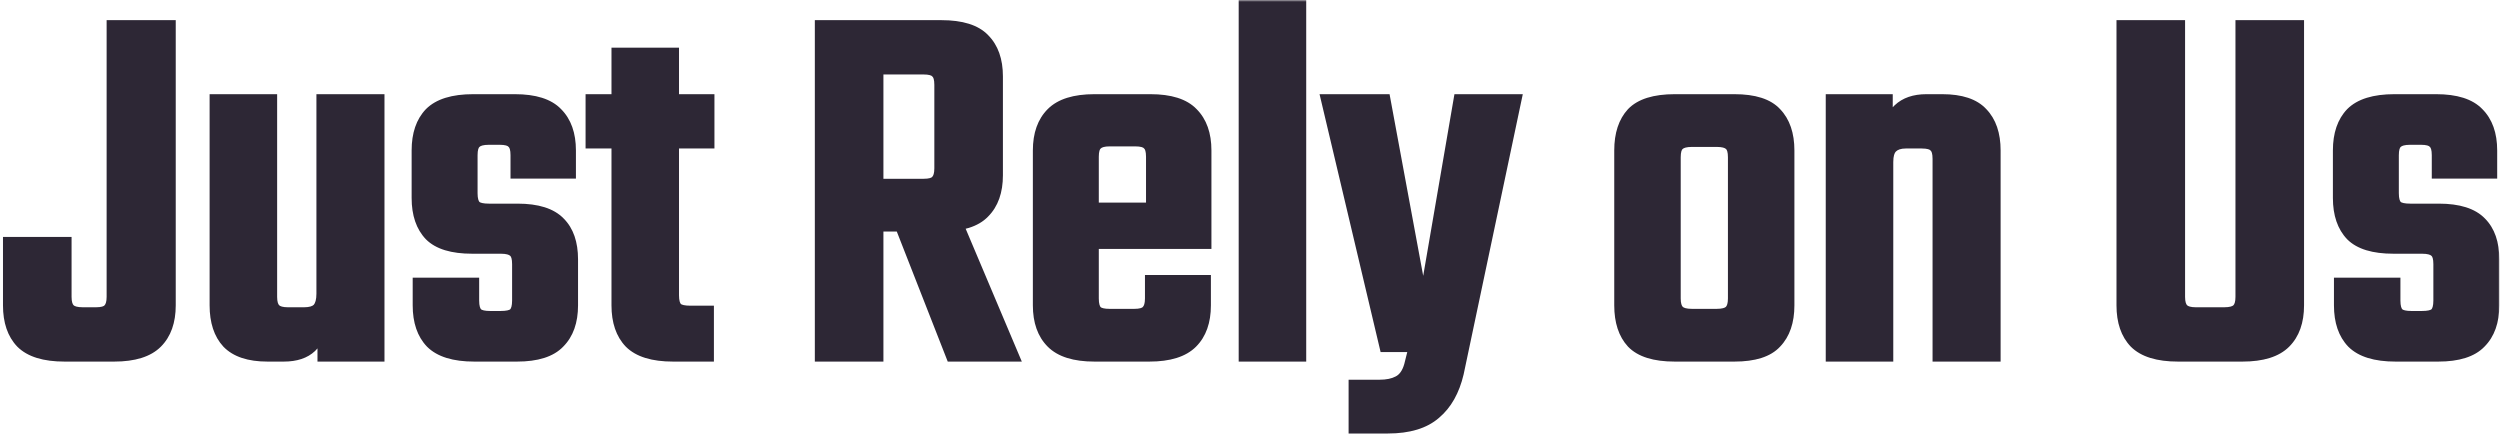 <svg width="643" height="112" viewBox="0 0 643 112" fill="none" xmlns="http://www.w3.org/2000/svg">
<mask id="path-1-outside-1_718_3110" maskUnits="userSpaceOnUse" x="0" y="0" width="643" height="112" fill="black">
<rect fill="white" width="643" height="112"/>
<path d="M1.768 61.944H17.408V76.36C17.408 77.72 17.68 78.672 18.224 79.216C18.768 79.76 19.811 80.032 21.352 80.032H24.616C26.157 80.032 27.155 79.76 27.608 79.216C28.152 78.672 28.424 77.72 28.424 76.36V6.184H44.2V78.536C44.2 82.797 43.021 86.107 40.664 88.464C38.307 90.821 34.544 92 29.376 92H16.592C11.333 92 7.525 90.821 5.168 88.464C2.901 86.107 1.768 82.797 1.768 78.536V61.944ZM54.912 25.224H70.28V76.36C70.28 77.72 70.552 78.672 71.096 79.216C71.64 79.76 72.637 80.032 74.088 80.032H78.168C79.709 80.032 80.797 79.715 81.432 79.08C82.067 78.355 82.384 77.176 82.384 75.544V71.328H83.064V81.8C83.064 85.245 82.157 87.829 80.344 89.552C78.621 91.184 76.173 92 73 92H68.784C63.979 92 60.443 90.821 58.176 88.464C56 86.107 54.912 82.797 54.912 78.536V25.224ZM82.384 25.224H97.888V92H82.656V82.344L82.384 81.8V25.224ZM132.712 77.312V67.928C132.712 66.477 132.44 65.525 131.896 65.072C131.352 64.528 130.31 64.256 128.768 64.256H121.424C116.256 64.256 112.539 63.123 110.272 60.856C108.006 58.499 106.872 55.189 106.872 50.928V38.688C106.872 34.427 108.006 31.117 110.272 28.76C112.63 26.403 116.438 25.224 121.696 25.224H132.44C137.608 25.224 141.326 26.403 143.592 28.76C145.95 31.117 147.128 34.427 147.128 38.688V44.944H132.304V39.912C132.304 38.461 132.032 37.509 131.488 37.056C131.035 36.512 130.038 36.24 128.496 36.24H125.776C124.235 36.24 123.192 36.512 122.648 37.056C122.104 37.509 121.832 38.461 121.832 39.912V49.704C121.832 51.155 122.104 52.152 122.648 52.696C123.192 53.149 124.235 53.376 125.776 53.376H133.12C138.288 53.376 142.006 54.555 144.272 56.912C146.539 59.179 147.672 62.443 147.672 66.704V78.536C147.672 82.797 146.494 86.107 144.136 88.464C141.87 90.821 138.152 92 132.984 92H121.968C116.71 92 112.902 90.821 110.544 88.464C108.278 86.107 107.144 82.797 107.144 78.536V72.416H122.24V77.312C122.24 78.763 122.512 79.76 123.056 80.304C123.6 80.757 124.598 80.984 126.048 80.984H128.768C130.31 80.984 131.352 80.757 131.896 80.304C132.44 79.76 132.712 78.763 132.712 77.312ZM173.642 13.256V75.952C173.642 77.403 173.914 78.4 174.458 78.944C175.002 79.397 176.044 79.624 177.586 79.624H182.618V92H173.098C167.839 92 164.031 90.821 161.674 88.464C159.407 86.107 158.274 82.797 158.274 78.536V13.256H173.642ZM182.754 25.224V37.192H151.61V25.224H182.754ZM241.311 43.312V21.824C241.311 20.373 241.039 19.421 240.495 18.968C240.042 18.424 239.044 18.152 237.503 18.152H214.111V6.184H242.127C247.386 6.184 251.148 7.363 253.415 9.72C255.772 12.077 256.951 15.387 256.951 19.648V45.08C256.951 49.341 255.772 52.651 253.415 55.008C251.148 57.365 247.386 58.544 242.127 58.544H217.239V46.984H237.503C239.044 46.984 240.042 46.712 240.495 46.168C241.039 45.624 241.311 44.672 241.311 43.312ZM210.575 6.184H226.215V92H210.575V6.184ZM228.935 52.424H244.575L261.303 92H244.439L228.935 52.424ZM281.612 40.32V76.768C281.612 78.219 281.884 79.216 282.428 79.76C282.972 80.213 283.97 80.44 285.42 80.44H288.956V92H281.476C276.308 92 272.546 90.821 270.188 88.464C267.831 86.107 266.652 82.797 266.652 78.536V38.688C266.652 34.427 267.831 31.117 270.188 28.76C272.546 26.403 276.308 25.224 281.476 25.224H289.5V36.648H285.42C283.97 36.648 282.972 36.92 282.428 37.464C281.884 37.917 281.612 38.869 281.612 40.32ZM295.756 60.992V40.32C295.756 38.869 295.484 37.917 294.94 37.464C294.487 36.92 293.49 36.648 291.948 36.648H288.004V25.224H295.892C301.06 25.224 304.778 26.403 307.044 28.76C309.402 31.117 310.58 34.427 310.58 38.688V60.992H295.756ZM295.484 76.768V71.736H310.444V78.536C310.444 82.797 309.266 86.107 306.908 88.464C304.551 90.821 300.788 92 295.62 92H288.004V80.44H291.676C293.218 80.44 294.215 80.168 294.668 79.624C295.212 79.08 295.484 78.128 295.484 76.768ZM310.58 53.104V63.032H271.412V53.104H310.58ZM334.958 92H319.59V1.016H334.958V92ZM340.652 25.224H356.564L366.084 76.632L374.924 25.224H390.428L375.468 96.08C374.38 100.704 372.385 104.24 369.484 106.688C366.583 109.227 362.412 110.496 356.972 110.496H347.86V98.664H354.796C356.7 98.664 358.241 98.347 359.42 97.712C360.689 97.077 361.596 95.808 362.14 93.904L363.228 89.552H355.884L340.652 25.224ZM445.424 67.384V40.456C445.424 39.005 445.152 38.053 444.608 37.6C444.064 37.056 443.021 36.784 441.48 36.784H438.08V25.224H446.104C451.272 25.224 454.944 26.403 457.12 28.76C459.386 31.117 460.52 34.427 460.52 38.688V67.384H445.424ZM445.424 76.768V62.896H460.52V78.536C460.52 82.797 459.386 86.107 457.12 88.464C454.944 90.821 451.272 92 446.104 92H437.536V80.44H441.48C443.021 80.44 444.064 80.168 444.608 79.624C445.152 79.08 445.424 78.128 445.424 76.768ZM431.28 40.456V67.52H416.184V38.688C416.184 34.427 417.272 31.117 419.448 28.76C421.714 26.403 425.477 25.224 430.736 25.224H438.624V36.784H435.224C433.682 36.784 432.64 37.056 432.096 37.6C431.552 38.053 431.28 39.005 431.28 40.456ZM431.28 62.216V76.768C431.28 78.128 431.552 79.08 432.096 79.624C432.64 80.168 433.682 80.44 435.224 80.44H438.488V92H430.736C425.477 92 421.714 90.821 419.448 88.464C417.272 86.107 416.184 82.797 416.184 78.536V62.216H431.28ZM485.95 92H470.582V25.224H485.814V34.88L485.95 35.424V92ZM513.558 92H498.054V40.864C498.054 39.413 497.782 38.461 497.238 38.008C496.785 37.464 495.788 37.192 494.246 37.192H490.166C488.716 37.192 487.628 37.555 486.902 38.28C486.268 38.915 485.95 40.048 485.95 41.68V45.896H485.27V35.288C485.27 31.933 486.177 29.44 487.99 27.808C489.804 26.085 492.297 25.224 495.47 25.224H499.55C504.446 25.224 507.982 26.403 510.158 28.76C512.425 31.117 513.558 34.427 513.558 38.688V92ZM575.961 76.36V6.184H591.601V78.536C591.601 82.797 590.422 86.107 588.065 88.464C585.707 90.821 581.945 92 576.777 92H566.985V80.032H572.017C573.558 80.032 574.601 79.76 575.145 79.216C575.689 78.672 575.961 77.72 575.961 76.36ZM561.001 6.184V76.36C561.001 77.72 561.273 78.672 561.817 79.216C562.361 79.76 563.358 80.032 564.809 80.032H569.161V92H560.185C554.926 92 551.118 90.821 548.761 88.464C546.494 86.107 545.361 82.797 545.361 78.536V6.184H561.001ZM626.861 77.312V67.928C626.861 66.477 626.589 65.525 626.045 65.072C625.501 64.528 624.458 64.256 622.917 64.256H615.573C610.405 64.256 606.687 63.123 604.421 60.856C602.154 58.499 601.021 55.189 601.021 50.928V38.688C601.021 34.427 602.154 31.117 604.421 28.76C606.778 26.403 610.586 25.224 615.845 25.224H626.589C631.757 25.224 635.474 26.403 637.741 28.76C640.098 31.117 641.277 34.427 641.277 38.688V44.944H626.453V39.912C626.453 38.461 626.181 37.509 625.637 37.056C625.183 36.512 624.186 36.24 622.645 36.24H619.925C618.383 36.24 617.341 36.512 616.797 37.056C616.253 37.509 615.981 38.461 615.981 39.912V49.704C615.981 51.155 616.253 52.152 616.797 52.696C617.341 53.149 618.383 53.376 619.925 53.376H627.269C632.437 53.376 636.154 54.555 638.421 56.912C640.687 59.179 641.821 62.443 641.821 66.704V78.536C641.821 82.797 640.642 86.107 638.285 88.464C636.018 90.821 632.301 92 627.133 92H616.117C610.858 92 607.05 90.821 604.693 88.464C602.426 86.107 601.293 82.797 601.293 78.536V72.416H616.389V77.312C616.389 78.763 616.661 79.76 617.205 80.304C617.749 80.757 618.746 80.984 620.197 80.984H622.917C624.458 80.984 625.501 80.757 626.045 80.304C626.589 79.76 626.861 78.763 626.861 77.312Z"/>
</mask>
<path d="M1.768 61.944H17.408V76.36C17.408 77.72 17.68 78.672 18.224 79.216C18.768 79.76 19.811 80.032 21.352 80.032H24.616C26.157 80.032 27.155 79.76 27.608 79.216C28.152 78.672 28.424 77.72 28.424 76.36V6.184H44.2V78.536C44.2 82.797 43.021 86.107 40.664 88.464C38.307 90.821 34.544 92 29.376 92H16.592C11.333 92 7.525 90.821 5.168 88.464C2.901 86.107 1.768 82.797 1.768 78.536V61.944ZM54.912 25.224H70.28V76.36C70.28 77.72 70.552 78.672 71.096 79.216C71.64 79.76 72.637 80.032 74.088 80.032H78.168C79.709 80.032 80.797 79.715 81.432 79.08C82.067 78.355 82.384 77.176 82.384 75.544V71.328H83.064V81.8C83.064 85.245 82.157 87.829 80.344 89.552C78.621 91.184 76.173 92 73 92H68.784C63.979 92 60.443 90.821 58.176 88.464C56 86.107 54.912 82.797 54.912 78.536V25.224ZM82.384 25.224H97.888V92H82.656V82.344L82.384 81.8V25.224ZM132.712 77.312V67.928C132.712 66.477 132.44 65.525 131.896 65.072C131.352 64.528 130.31 64.256 128.768 64.256H121.424C116.256 64.256 112.539 63.123 110.272 60.856C108.006 58.499 106.872 55.189 106.872 50.928V38.688C106.872 34.427 108.006 31.117 110.272 28.76C112.63 26.403 116.438 25.224 121.696 25.224H132.44C137.608 25.224 141.326 26.403 143.592 28.76C145.95 31.117 147.128 34.427 147.128 38.688V44.944H132.304V39.912C132.304 38.461 132.032 37.509 131.488 37.056C131.035 36.512 130.038 36.24 128.496 36.24H125.776C124.235 36.24 123.192 36.512 122.648 37.056C122.104 37.509 121.832 38.461 121.832 39.912V49.704C121.832 51.155 122.104 52.152 122.648 52.696C123.192 53.149 124.235 53.376 125.776 53.376H133.12C138.288 53.376 142.006 54.555 144.272 56.912C146.539 59.179 147.672 62.443 147.672 66.704V78.536C147.672 82.797 146.494 86.107 144.136 88.464C141.87 90.821 138.152 92 132.984 92H121.968C116.71 92 112.902 90.821 110.544 88.464C108.278 86.107 107.144 82.797 107.144 78.536V72.416H122.24V77.312C122.24 78.763 122.512 79.76 123.056 80.304C123.6 80.757 124.598 80.984 126.048 80.984H128.768C130.31 80.984 131.352 80.757 131.896 80.304C132.44 79.76 132.712 78.763 132.712 77.312ZM173.642 13.256V75.952C173.642 77.403 173.914 78.4 174.458 78.944C175.002 79.397 176.044 79.624 177.586 79.624H182.618V92H173.098C167.839 92 164.031 90.821 161.674 88.464C159.407 86.107 158.274 82.797 158.274 78.536V13.256H173.642ZM182.754 25.224V37.192H151.61V25.224H182.754ZM241.311 43.312V21.824C241.311 20.373 241.039 19.421 240.495 18.968C240.042 18.424 239.044 18.152 237.503 18.152H214.111V6.184H242.127C247.386 6.184 251.148 7.363 253.415 9.72C255.772 12.077 256.951 15.387 256.951 19.648V45.08C256.951 49.341 255.772 52.651 253.415 55.008C251.148 57.365 247.386 58.544 242.127 58.544H217.239V46.984H237.503C239.044 46.984 240.042 46.712 240.495 46.168C241.039 45.624 241.311 44.672 241.311 43.312ZM210.575 6.184H226.215V92H210.575V6.184ZM228.935 52.424H244.575L261.303 92H244.439L228.935 52.424ZM281.612 40.32V76.768C281.612 78.219 281.884 79.216 282.428 79.76C282.972 80.213 283.97 80.44 285.42 80.44H288.956V92H281.476C276.308 92 272.546 90.821 270.188 88.464C267.831 86.107 266.652 82.797 266.652 78.536V38.688C266.652 34.427 267.831 31.117 270.188 28.76C272.546 26.403 276.308 25.224 281.476 25.224H289.5V36.648H285.42C283.97 36.648 282.972 36.92 282.428 37.464C281.884 37.917 281.612 38.869 281.612 40.32ZM295.756 60.992V40.32C295.756 38.869 295.484 37.917 294.94 37.464C294.487 36.92 293.49 36.648 291.948 36.648H288.004V25.224H295.892C301.06 25.224 304.778 26.403 307.044 28.76C309.402 31.117 310.58 34.427 310.58 38.688V60.992H295.756ZM295.484 76.768V71.736H310.444V78.536C310.444 82.797 309.266 86.107 306.908 88.464C304.551 90.821 300.788 92 295.62 92H288.004V80.44H291.676C293.218 80.44 294.215 80.168 294.668 79.624C295.212 79.08 295.484 78.128 295.484 76.768ZM310.58 53.104V63.032H271.412V53.104H310.58ZM334.958 92H319.59V1.016H334.958V92ZM340.652 25.224H356.564L366.084 76.632L374.924 25.224H390.428L375.468 96.08C374.38 100.704 372.385 104.24 369.484 106.688C366.583 109.227 362.412 110.496 356.972 110.496H347.86V98.664H354.796C356.7 98.664 358.241 98.347 359.42 97.712C360.689 97.077 361.596 95.808 362.14 93.904L363.228 89.552H355.884L340.652 25.224ZM445.424 67.384V40.456C445.424 39.005 445.152 38.053 444.608 37.6C444.064 37.056 443.021 36.784 441.48 36.784H438.08V25.224H446.104C451.272 25.224 454.944 26.403 457.12 28.76C459.386 31.117 460.52 34.427 460.52 38.688V67.384H445.424ZM445.424 76.768V62.896H460.52V78.536C460.52 82.797 459.386 86.107 457.12 88.464C454.944 90.821 451.272 92 446.104 92H437.536V80.44H441.48C443.021 80.44 444.064 80.168 444.608 79.624C445.152 79.08 445.424 78.128 445.424 76.768ZM431.28 40.456V67.52H416.184V38.688C416.184 34.427 417.272 31.117 419.448 28.76C421.714 26.403 425.477 25.224 430.736 25.224H438.624V36.784H435.224C433.682 36.784 432.64 37.056 432.096 37.6C431.552 38.053 431.28 39.005 431.28 40.456ZM431.28 62.216V76.768C431.28 78.128 431.552 79.08 432.096 79.624C432.64 80.168 433.682 80.44 435.224 80.44H438.488V92H430.736C425.477 92 421.714 90.821 419.448 88.464C417.272 86.107 416.184 82.797 416.184 78.536V62.216H431.28ZM485.95 92H470.582V25.224H485.814V34.88L485.95 35.424V92ZM513.558 92H498.054V40.864C498.054 39.413 497.782 38.461 497.238 38.008C496.785 37.464 495.788 37.192 494.246 37.192H490.166C488.716 37.192 487.628 37.555 486.902 38.28C486.268 38.915 485.95 40.048 485.95 41.68V45.896H485.27V35.288C485.27 31.933 486.177 29.44 487.99 27.808C489.804 26.085 492.297 25.224 495.47 25.224H499.55C504.446 25.224 507.982 26.403 510.158 28.76C512.425 31.117 513.558 34.427 513.558 38.688V92ZM575.961 76.36V6.184H591.601V78.536C591.601 82.797 590.422 86.107 588.065 88.464C585.707 90.821 581.945 92 576.777 92H566.985V80.032H572.017C573.558 80.032 574.601 79.76 575.145 79.216C575.689 78.672 575.961 77.72 575.961 76.36ZM561.001 6.184V76.36C561.001 77.72 561.273 78.672 561.817 79.216C562.361 79.76 563.358 80.032 564.809 80.032H569.161V92H560.185C554.926 92 551.118 90.821 548.761 88.464C546.494 86.107 545.361 82.797 545.361 78.536V6.184H561.001ZM626.861 77.312V67.928C626.861 66.477 626.589 65.525 626.045 65.072C625.501 64.528 624.458 64.256 622.917 64.256H615.573C610.405 64.256 606.687 63.123 604.421 60.856C602.154 58.499 601.021 55.189 601.021 50.928V38.688C601.021 34.427 602.154 31.117 604.421 28.76C606.778 26.403 610.586 25.224 615.845 25.224H626.589C631.757 25.224 635.474 26.403 637.741 28.76C640.098 31.117 641.277 34.427 641.277 38.688V44.944H626.453V39.912C626.453 38.461 626.181 37.509 625.637 37.056C625.183 36.512 624.186 36.24 622.645 36.24H619.925C618.383 36.24 617.341 36.512 616.797 37.056C616.253 37.509 615.981 38.461 615.981 39.912V49.704C615.981 51.155 616.253 52.152 616.797 52.696C617.341 53.149 618.383 53.376 619.925 53.376H627.269C632.437 53.376 636.154 54.555 638.421 56.912C640.687 59.179 641.821 62.443 641.821 66.704V78.536C641.821 82.797 640.642 86.107 638.285 88.464C636.018 90.821 632.301 92 627.133 92H616.117C610.858 92 607.05 90.821 604.693 88.464C602.426 86.107 601.293 82.797 601.293 78.536V72.416H616.389V77.312C616.389 78.763 616.661 79.76 617.205 80.304C617.749 80.757 618.746 80.984 620.197 80.984H622.917C624.458 80.984 625.501 80.757 626.045 80.304C626.589 79.76 626.861 78.763 626.861 77.312Z" fill="#2D2735"/>
<path d="M1.768 61.944V60.944H0.768V61.944H1.768ZM17.408 61.944H18.408V60.944H17.408V61.944ZM27.608 79.216L26.901 78.509L26.869 78.541L26.84 78.576L27.608 79.216ZM28.424 6.184V5.184H27.424V6.184H28.424ZM44.2 6.184H45.2V5.184H44.2V6.184ZM40.664 88.464L41.371 89.171L41.371 89.171L40.664 88.464ZM5.168 88.464L4.447 89.157L4.454 89.164L4.461 89.171L5.168 88.464ZM1.768 61.944V62.944H17.408V61.944V60.944H1.768V61.944ZM17.408 61.944H16.408V76.36H17.408H18.408V61.944H17.408ZM17.408 76.36H16.408C16.408 77.798 16.685 79.091 17.517 79.923L18.224 79.216L18.931 78.509C18.675 78.253 18.408 77.642 18.408 76.36H17.408ZM18.224 79.216L17.517 79.923C18.365 80.771 19.776 81.032 21.352 81.032V80.032V79.032C19.845 79.032 19.171 78.749 18.931 78.509L18.224 79.216ZM21.352 80.032V81.032H24.616V80.032V79.032H21.352V80.032ZM24.616 80.032V81.032C25.437 81.032 26.168 80.961 26.783 80.793C27.393 80.626 27.971 80.343 28.376 79.856L27.608 79.216L26.84 78.576C26.792 78.633 26.645 78.757 26.257 78.863C25.875 78.967 25.337 79.032 24.616 79.032V80.032ZM27.608 79.216L28.315 79.923C29.147 79.091 29.424 77.798 29.424 76.36H28.424H27.424C27.424 77.642 27.157 78.253 26.901 78.509L27.608 79.216ZM28.424 76.36H29.424V6.184H28.424H27.424V76.36H28.424ZM28.424 6.184V7.184H44.2V6.184V5.184H28.424V6.184ZM44.2 6.184H43.2V78.536H44.2H45.2V6.184H44.2ZM44.2 78.536H43.2C43.2 82.609 42.078 85.635 39.957 87.757L40.664 88.464L41.371 89.171C43.964 86.578 45.2 82.985 45.2 78.536H44.2ZM40.664 88.464L39.957 87.757C37.868 89.846 34.421 91 29.376 91V92V93C34.667 93 38.745 91.797 41.371 89.171L40.664 88.464ZM29.376 92V91H16.592V92V93H29.376V92ZM16.592 92V91C11.45 91 7.961 89.843 5.875 87.757L5.168 88.464L4.461 89.171C7.09 91.8 11.216 93 16.592 93V92ZM5.168 88.464L5.889 87.771C3.851 85.651 2.768 82.62 2.768 78.536H1.768H0.768C0.768 82.975 1.952 86.562 4.447 89.157L5.168 88.464ZM1.768 78.536H2.768V61.944H1.768H0.768V78.536H1.768ZM54.912 25.224V24.224H53.912V25.224H54.912ZM70.28 25.224H71.28V24.224H70.28V25.224ZM81.432 79.08L82.139 79.787L82.163 79.764L82.184 79.739L81.432 79.08ZM82.384 71.328V70.328H81.384V71.328H82.384ZM83.064 71.328H84.064V70.328H83.064V71.328ZM80.344 89.552L81.032 90.278L81.033 90.277L80.344 89.552ZM58.176 88.464L57.441 89.142L57.448 89.15L57.455 89.157L58.176 88.464ZM82.384 25.224V24.224H81.384V25.224H82.384ZM97.888 25.224H98.888V24.224H97.888V25.224ZM97.888 92V93H98.888V92H97.888ZM82.656 92H81.656V93H82.656V92ZM82.656 82.344H83.656V82.108L83.55 81.897L82.656 82.344ZM82.384 81.8H81.384V82.036L81.49 82.247L82.384 81.8ZM54.912 25.224V26.224H70.28V25.224V24.224H54.912V25.224ZM70.28 25.224H69.28V76.36H70.28H71.28V25.224H70.28ZM70.28 76.36H69.28C69.28 77.798 69.557 79.091 70.389 79.923L71.096 79.216L71.803 78.509C71.547 78.253 71.28 77.642 71.28 76.36H70.28ZM71.096 79.216L70.389 79.923C71.229 80.764 72.582 81.032 74.088 81.032V80.032V79.032C72.693 79.032 72.05 78.756 71.803 78.509L71.096 79.216ZM74.088 80.032V81.032H78.168V80.032V79.032H74.088V80.032ZM78.168 80.032V81.032C79.797 81.032 81.221 80.706 82.139 79.787L81.432 79.08L80.725 78.373C80.374 78.724 79.622 79.032 78.168 79.032V80.032ZM81.432 79.08L82.184 79.739C83.057 78.741 83.384 77.263 83.384 75.544H82.384H81.384C81.384 77.088 81.076 77.968 80.679 78.421L81.432 79.08ZM82.384 75.544H83.384V71.328H82.384H81.384V75.544H82.384ZM82.384 71.328V72.328H83.064V71.328V70.328H82.384V71.328ZM83.064 71.328H82.064V81.8H83.064H84.064V71.328H83.064ZM83.064 81.8H82.064C82.064 85.078 81.204 87.356 79.655 88.827L80.344 89.552L81.033 90.277C83.111 88.303 84.064 85.413 84.064 81.8H83.064ZM80.344 89.552L79.656 88.826C78.175 90.23 76.006 91 73 91V92V93C76.341 93 79.068 92.138 81.032 90.278L80.344 89.552ZM73 92V91H68.784V92V93H73V92ZM68.784 92V91C64.123 91 60.902 89.856 58.897 87.771L58.176 88.464L57.455 89.157C59.984 91.787 63.835 93 68.784 93V92ZM58.176 88.464L58.911 87.786C56.955 85.667 55.912 82.63 55.912 78.536H54.912H53.912C53.912 82.964 55.045 86.546 57.441 89.142L58.176 88.464ZM54.912 78.536H55.912V25.224H54.912H53.912V78.536H54.912ZM82.384 25.224V26.224H97.888V25.224V24.224H82.384V25.224ZM97.888 25.224H96.888V92H97.888H98.888V25.224H97.888ZM97.888 92V91H82.656V92V93H97.888V92ZM82.656 92H83.656V82.344H82.656H81.656V92H82.656ZM82.656 82.344L83.55 81.897L83.278 81.353L82.384 81.8L81.49 82.247L81.761 82.791L82.656 82.344ZM82.384 81.8H83.384V25.224H82.384H81.384V81.8H82.384ZM131.896 65.072L131.189 65.779L131.221 65.811L131.256 65.84L131.896 65.072ZM110.272 60.856L109.551 61.549L109.558 61.556L109.565 61.563L110.272 60.856ZM110.272 28.76L109.565 28.053L109.558 28.06L109.551 28.067L110.272 28.76ZM143.592 28.76L142.871 29.453L142.878 29.46L142.885 29.467L143.592 28.76ZM147.128 44.944V45.944H148.128V44.944H147.128ZM132.304 44.944H131.304V45.944H132.304V44.944ZM131.488 37.056L130.72 37.696L130.778 37.766L130.848 37.824L131.488 37.056ZM122.648 37.056L123.288 37.824L123.323 37.795L123.355 37.763L122.648 37.056ZM122.648 52.696L121.941 53.403L121.973 53.435L122.008 53.464L122.648 52.696ZM144.272 56.912L143.551 57.605L143.558 57.612L143.565 57.619L144.272 56.912ZM144.136 88.464L143.429 87.757L143.422 87.764L143.415 87.771L144.136 88.464ZM110.544 88.464L109.823 89.157L109.83 89.164L109.837 89.171L110.544 88.464ZM107.144 72.416V71.416H106.144V72.416H107.144ZM122.24 72.416H123.24V71.416H122.24V72.416ZM123.056 80.304L122.349 81.011L122.381 81.043L122.416 81.072L123.056 80.304ZM131.896 80.304L132.536 81.072L132.571 81.043L132.603 81.011L131.896 80.304ZM132.712 77.312H133.712V67.928H132.712H131.712V77.312H132.712ZM132.712 67.928H133.712C133.712 67.149 133.64 66.448 133.47 65.851C133.3 65.257 133.013 64.701 132.536 64.304L131.896 65.072L131.256 65.84C131.324 65.897 131.445 66.043 131.547 66.401C131.648 66.756 131.712 67.257 131.712 67.928H132.712ZM131.896 65.072L132.603 64.365C131.755 63.517 130.344 63.256 128.768 63.256V64.256V65.256C130.275 65.256 130.949 65.539 131.189 65.779L131.896 65.072ZM128.768 64.256V63.256H121.424V64.256V65.256H128.768V64.256ZM121.424 64.256V63.256C116.366 63.256 112.971 62.141 110.979 60.149L110.272 60.856L109.565 61.563C112.106 64.104 116.147 65.256 121.424 65.256V64.256ZM110.272 60.856L110.993 60.163C108.955 58.043 107.872 55.012 107.872 50.928H106.872H105.872C105.872 55.367 107.056 58.954 109.551 61.549L110.272 60.856ZM106.872 50.928H107.872V38.688H106.872H105.872V50.928H106.872ZM106.872 38.688H107.872C107.872 34.604 108.955 31.573 110.993 29.453L110.272 28.76L109.551 28.067C107.056 30.662 105.872 34.249 105.872 38.688H106.872ZM110.272 28.76L110.979 29.467C113.065 27.381 116.555 26.224 121.696 26.224V25.224V24.224C116.321 24.224 112.194 25.424 109.565 28.053L110.272 28.76ZM121.696 25.224V26.224H132.44V25.224V24.224H121.696V25.224ZM132.44 25.224V26.224C137.49 26.224 140.878 27.38 142.871 29.453L143.592 28.76L144.313 28.067C141.773 25.425 137.727 24.224 132.44 24.224V25.224ZM143.592 28.76L142.885 29.467C145.007 31.588 146.128 34.614 146.128 38.688H147.128H148.128C148.128 34.239 146.893 30.646 144.299 28.053L143.592 28.76ZM147.128 38.688H146.128V44.944H147.128H148.128V38.688H147.128ZM147.128 44.944V43.944H132.304V44.944V45.944H147.128V44.944ZM132.304 44.944H133.304V39.912H132.304H131.304V44.944H132.304ZM132.304 39.912H133.304C133.304 39.133 133.232 38.432 133.062 37.835C132.892 37.24 132.605 36.685 132.128 36.288L131.488 37.056L130.848 37.824C130.916 37.88 131.037 38.028 131.139 38.385C131.24 38.74 131.304 39.241 131.304 39.912H132.304ZM131.488 37.056L132.256 36.416C131.851 35.929 131.273 35.645 130.663 35.479C130.048 35.311 129.317 35.24 128.496 35.24V36.24V37.24C129.217 37.24 129.755 37.305 130.137 37.409C130.525 37.514 130.672 37.639 130.72 37.696L131.488 37.056ZM128.496 36.24V35.24H125.776V36.24V37.24H128.496V36.24ZM125.776 36.24V35.24C124.2 35.24 122.789 35.501 121.941 36.349L122.648 37.056L123.355 37.763C123.595 37.523 124.269 37.24 125.776 37.24V36.24ZM122.648 37.056L122.008 36.288C121.532 36.685 121.245 37.24 121.075 37.835C120.904 38.432 120.832 39.133 120.832 39.912H121.832H122.832C122.832 39.241 122.896 38.74 122.998 38.385C123.1 38.028 123.221 37.88 123.288 37.824L122.648 37.056ZM121.832 39.912H120.832V49.704H121.832H122.832V39.912H121.832ZM121.832 49.704H120.832C120.832 51.21 121.101 52.562 121.941 53.403L122.648 52.696L123.355 51.989C123.108 51.742 122.832 51.099 122.832 49.704H121.832ZM122.648 52.696L122.008 53.464C122.451 53.833 123.02 54.051 123.626 54.183C124.24 54.317 124.963 54.376 125.776 54.376V53.376V52.376C125.048 52.376 124.479 52.322 124.051 52.229C123.614 52.134 123.39 52.012 123.288 51.928L122.648 52.696ZM125.776 53.376V54.376H133.12V53.376V52.376H125.776V53.376ZM133.12 53.376V54.376C138.17 54.376 141.558 55.532 143.551 57.605L144.272 56.912L144.993 56.219C142.453 53.577 138.407 52.376 133.12 52.376V53.376ZM144.272 56.912L143.565 57.619C145.589 59.643 146.672 62.617 146.672 66.704H147.672H148.672C148.672 62.268 147.489 58.715 144.979 56.205L144.272 56.912ZM147.672 66.704H146.672V78.536H147.672H148.672V66.704H147.672ZM147.672 78.536H146.672C146.672 82.609 145.551 85.635 143.429 87.757L144.136 88.464L144.843 89.171C147.437 86.578 148.672 82.985 148.672 78.536H147.672ZM144.136 88.464L143.415 87.771C141.422 89.844 138.034 91 132.984 91V92V93C138.271 93 142.317 91.799 144.857 89.157L144.136 88.464ZM132.984 92V91H121.968V92V93H132.984V92ZM121.968 92V91C116.827 91 113.337 89.843 111.251 87.757L110.544 88.464L109.837 89.171C112.466 91.8 116.593 93 121.968 93V92ZM110.544 88.464L111.265 87.771C109.227 85.651 108.144 82.62 108.144 78.536H107.144H106.144C106.144 82.975 107.328 86.562 109.823 89.157L110.544 88.464ZM107.144 78.536H108.144V72.416H107.144H106.144V78.536H107.144ZM107.144 72.416V73.416H122.24V72.416V71.416H107.144V72.416ZM122.24 72.416H121.24V77.312H122.24H123.24V72.416H122.24ZM122.24 77.312H121.24C121.24 78.818 121.509 80.171 122.349 81.011L123.056 80.304L123.763 79.597C123.516 79.35 123.24 78.707 123.24 77.312H122.24ZM123.056 80.304L122.416 81.072C123.251 81.768 124.569 81.984 126.048 81.984V80.984V79.984C124.626 79.984 123.949 79.746 123.696 79.536L123.056 80.304ZM126.048 80.984V81.984H128.768V80.984V79.984H126.048V80.984ZM128.768 80.984V81.984C129.582 81.984 130.304 81.925 130.919 81.791C131.524 81.659 132.094 81.441 132.536 81.072L131.896 80.304L131.256 79.536C131.155 79.62 130.931 79.742 130.494 79.837C130.066 79.93 129.496 79.984 128.768 79.984V80.984ZM131.896 80.304L132.603 81.011C133.444 80.171 133.712 78.818 133.712 77.312H132.712H131.712C131.712 78.707 131.437 79.35 131.189 79.597L131.896 80.304ZM173.642 13.256H174.642V12.256H173.642V13.256ZM174.458 78.944L173.751 79.651L173.783 79.683L173.818 79.712L174.458 78.944ZM182.618 79.624H183.618V78.624H182.618V79.624ZM182.618 92V93H183.618V92H182.618ZM161.674 88.464L160.953 89.157L160.96 89.164L160.967 89.171L161.674 88.464ZM158.274 13.256V12.256H157.274V13.256H158.274ZM182.754 25.224H183.754V24.224H182.754V25.224ZM182.754 37.192V38.192H183.754V37.192H182.754ZM151.61 37.192H150.61V38.192H151.61V37.192ZM151.61 25.224V24.224H150.61V25.224H151.61ZM173.642 13.256H172.642V75.952H173.642H174.642V13.256H173.642ZM173.642 75.952H172.642C172.642 77.458 172.91 78.811 173.751 79.651L174.458 78.944L175.165 78.237C174.917 77.99 174.642 77.347 174.642 75.952H173.642ZM174.458 78.944L173.818 79.712C174.26 80.081 174.83 80.299 175.435 80.431C176.05 80.565 176.772 80.624 177.586 80.624V79.624V78.624C176.858 78.624 176.288 78.57 175.86 78.477C175.423 78.382 175.199 78.26 175.098 78.176L174.458 78.944ZM177.586 79.624V80.624H182.618V79.624V78.624H177.586V79.624ZM182.618 79.624H181.618V92H182.618H183.618V79.624H182.618ZM182.618 92V91H173.098V92V93H182.618V92ZM173.098 92V91C167.956 91 164.467 89.843 162.381 87.757L161.674 88.464L160.967 89.171C163.595 91.8 167.722 93 173.098 93V92ZM161.674 88.464L162.395 87.771C160.356 85.651 159.274 82.62 159.274 78.536H158.274H157.274C157.274 82.975 158.458 86.562 160.953 89.157L161.674 88.464ZM158.274 78.536H159.274V13.256H158.274H157.274V78.536H158.274ZM158.274 13.256V14.256H173.642V13.256V12.256H158.274V13.256ZM182.754 25.224H181.754V37.192H182.754H183.754V25.224H182.754ZM182.754 37.192V36.192H151.61V37.192V38.192H182.754V37.192ZM151.61 37.192H152.61V25.224H151.61H150.61V37.192H151.61ZM151.61 25.224V26.224H182.754V25.224V24.224H151.61V25.224ZM240.495 18.968L239.727 19.608L239.785 19.678L239.855 19.736L240.495 18.968ZM214.111 18.152H213.111V19.152H214.111V18.152ZM214.111 6.184V5.184H213.111V6.184H214.111ZM253.415 9.72L252.694 10.413L252.701 10.42L252.708 10.427L253.415 9.72ZM253.415 55.008L252.708 54.301L252.701 54.308L252.694 54.315L253.415 55.008ZM217.239 58.544H216.239V59.544H217.239V58.544ZM217.239 46.984V45.984H216.239V46.984H217.239ZM240.495 46.168L239.788 45.461L239.756 45.493L239.727 45.528L240.495 46.168ZM210.575 6.184V5.184H209.575V6.184H210.575ZM226.215 6.184H227.215V5.184H226.215V6.184ZM226.215 92V93H227.215V92H226.215ZM210.575 92H209.575V93H210.575V92ZM228.935 52.424V51.424H227.469L228.004 52.789L228.935 52.424ZM244.575 52.424L245.496 52.035L245.238 51.424H244.575V52.424ZM261.303 92V93H262.811L262.224 91.611L261.303 92ZM244.439 92L243.508 92.365L243.757 93H244.439V92ZM241.311 43.312H242.311V21.824H241.311H240.311V43.312H241.311ZM241.311 21.824H242.311C242.311 21.045 242.239 20.344 242.068 19.747C241.898 19.152 241.611 18.597 241.135 18.2L240.495 18.968L239.855 19.736C239.922 19.793 240.043 19.939 240.145 20.297C240.247 20.652 240.311 21.153 240.311 21.824H241.311ZM240.495 18.968L241.263 18.328C240.858 17.841 240.28 17.558 239.67 17.391C239.055 17.223 238.323 17.152 237.503 17.152V18.152V19.152C238.224 19.152 238.762 19.217 239.144 19.321C239.531 19.427 239.679 19.551 239.727 19.608L240.495 18.968ZM237.503 18.152V17.152H214.111V18.152V19.152H237.503V18.152ZM214.111 18.152H215.111V6.184H214.111H213.111V18.152H214.111ZM214.111 6.184V7.184H242.127V6.184V5.184H214.111V6.184ZM242.127 6.184V7.184C247.273 7.184 250.704 8.343 252.694 10.413L253.415 9.72L254.136 9.027C251.593 6.382 247.498 5.184 242.127 5.184V6.184ZM253.415 9.72L252.708 10.427C254.829 12.549 255.951 15.575 255.951 19.648H256.951H257.951C257.951 15.199 256.715 11.606 254.122 9.013L253.415 9.72ZM256.951 19.648H255.951V45.08H256.951H257.951V19.648H256.951ZM256.951 45.08H255.951C255.951 49.154 254.829 52.179 252.708 54.301L253.415 55.008L254.122 55.715C256.715 53.122 257.951 49.529 257.951 45.08H256.951ZM253.415 55.008L252.694 54.315C250.704 56.385 247.273 57.544 242.127 57.544V58.544V59.544C247.498 59.544 251.593 58.346 254.136 55.701L253.415 55.008ZM242.127 58.544V57.544H217.239V58.544V59.544H242.127V58.544ZM217.239 58.544H218.239V46.984H217.239H216.239V58.544H217.239ZM217.239 46.984V47.984H237.503V46.984V45.984H217.239V46.984ZM237.503 46.984V47.984C238.323 47.984 239.055 47.913 239.67 47.745C240.28 47.578 240.858 47.295 241.263 46.808L240.495 46.168L239.727 45.528C239.679 45.585 239.531 45.709 239.144 45.815C238.762 45.919 238.224 45.984 237.503 45.984V46.984ZM240.495 46.168L241.202 46.875C242.034 46.043 242.311 44.75 242.311 43.312H241.311H240.311C240.311 44.594 240.044 45.205 239.788 45.461L240.495 46.168ZM210.575 6.184V7.184H226.215V6.184V5.184H210.575V6.184ZM226.215 6.184H225.215V92H226.215H227.215V6.184H226.215ZM226.215 92V91H210.575V92V93H226.215V92ZM210.575 92H211.575V6.184H210.575H209.575V92H210.575ZM228.935 52.424V53.424H244.575V52.424V51.424H228.935V52.424ZM244.575 52.424L243.654 52.813L260.382 92.389L261.303 92L262.224 91.611L245.496 52.035L244.575 52.424ZM261.303 92V91H244.439V92V93H261.303V92ZM244.439 92L245.37 91.635L229.866 52.059L228.935 52.424L228.004 52.789L243.508 92.365L244.439 92ZM282.428 79.76L281.721 80.467L281.753 80.499L281.788 80.528L282.428 79.76ZM288.956 80.44H289.956V79.44H288.956V80.44ZM288.956 92V93H289.956V92H288.956ZM270.188 28.76L269.481 28.053L269.481 28.053L270.188 28.76ZM289.5 25.224H290.5V24.224H289.5V25.224ZM289.5 36.648V37.648H290.5V36.648H289.5ZM282.428 37.464L283.069 38.232L283.103 38.203L283.135 38.171L282.428 37.464ZM295.756 60.992H294.756V61.992H295.756V60.992ZM294.94 37.464L294.172 38.104L294.23 38.174L294.3 38.232L294.94 37.464ZM288.004 36.648H287.004V37.648H288.004V36.648ZM288.004 25.224V24.224H287.004V25.224H288.004ZM307.044 28.76L306.324 29.453L306.33 29.46L306.337 29.467L307.044 28.76ZM310.58 60.992V61.992H311.58V60.992H310.58ZM295.484 71.736V70.736H294.484V71.736H295.484ZM310.444 71.736H311.444V70.736H310.444V71.736ZM288.004 92H287.004V93H288.004V92ZM288.004 80.44V79.44H287.004V80.44H288.004ZM294.668 79.624L293.961 78.917L293.929 78.949L293.9 78.984L294.668 79.624ZM310.58 53.104H311.58V52.104H310.58V53.104ZM310.58 63.032V64.032H311.58V63.032H310.58ZM271.412 63.032H270.412V64.032H271.412V63.032ZM271.412 53.104V52.104H270.412V53.104H271.412ZM281.612 40.32H280.612V76.768H281.612H282.612V40.32H281.612ZM281.612 76.768H280.612C280.612 78.274 280.881 79.626 281.721 80.467L282.428 79.76L283.135 79.053C282.888 78.805 282.612 78.163 282.612 76.768H281.612ZM282.428 79.76L281.788 80.528C282.623 81.224 283.941 81.44 285.42 81.44V80.44V79.44C283.998 79.44 283.321 79.202 283.069 78.992L282.428 79.76ZM285.42 80.44V81.44H288.956V80.44V79.44H285.42V80.44ZM288.956 80.44H287.956V92H288.956H289.956V80.44H288.956ZM288.956 92V91H281.476V92V93H288.956V92ZM281.476 92V91C276.431 91 272.984 89.846 270.895 87.757L270.188 88.464L269.481 89.171C272.107 91.797 276.185 93 281.476 93V92ZM270.188 88.464L270.895 87.757C268.774 85.635 267.652 82.609 267.652 78.536H266.652H265.652C265.652 82.985 266.888 86.578 269.481 89.171L270.188 88.464ZM266.652 78.536H267.652V38.688H266.652H265.652V78.536H266.652ZM266.652 38.688H267.652C267.652 34.614 268.774 31.588 270.895 29.467L270.188 28.76L269.481 28.053C266.888 30.646 265.652 34.239 265.652 38.688H266.652ZM270.188 28.76L270.895 29.467C272.984 27.378 276.431 26.224 281.476 26.224V25.224V24.224C276.185 24.224 272.107 25.427 269.481 28.053L270.188 28.76ZM281.476 25.224V26.224H289.5V25.224V24.224H281.476V25.224ZM289.5 25.224H288.5V36.648H289.5H290.5V25.224H289.5ZM289.5 36.648V35.648H285.42V36.648V37.648H289.5V36.648ZM285.42 36.648V35.648C283.914 35.648 282.562 35.916 281.721 36.757L282.428 37.464L283.135 38.171C283.383 37.924 284.025 37.648 285.42 37.648V36.648ZM282.428 37.464L281.788 36.696C281.312 37.093 281.025 37.648 280.855 38.243C280.684 38.84 280.612 39.541 280.612 40.32H281.612H282.612C282.612 39.649 282.676 39.148 282.778 38.793C282.88 38.435 283.001 38.288 283.069 38.232L282.428 37.464ZM295.756 60.992H296.756V40.32H295.756H294.756V60.992H295.756ZM295.756 40.32H296.756C296.756 39.541 296.684 38.84 296.514 38.243C296.344 37.648 296.057 37.093 295.581 36.696L294.94 37.464L294.3 38.232C294.368 38.288 294.489 38.435 294.591 38.793C294.692 39.148 294.756 39.649 294.756 40.32H295.756ZM294.94 37.464L295.709 36.824C295.303 36.337 294.725 36.053 294.115 35.887C293.5 35.719 292.769 35.648 291.948 35.648V36.648V37.648C292.669 37.648 293.207 37.713 293.589 37.817C293.977 37.922 294.124 38.047 294.172 38.104L294.94 37.464ZM291.948 36.648V35.648H288.004V36.648V37.648H291.948V36.648ZM288.004 36.648H289.004V25.224H288.004H287.004V36.648H288.004ZM288.004 25.224V26.224H295.892V25.224V24.224H288.004V25.224ZM295.892 25.224V26.224C300.942 26.224 304.33 27.38 306.324 29.453L307.044 28.76L307.765 28.067C305.225 25.425 301.179 24.224 295.892 24.224V25.224ZM307.044 28.76L306.337 29.467C308.459 31.588 309.58 34.614 309.58 38.688H310.58H311.58C311.58 34.239 310.345 30.646 307.751 28.053L307.044 28.76ZM310.58 38.688H309.58V60.992H310.58H311.58V38.688H310.58ZM310.58 60.992V59.992H295.756V60.992V61.992H310.58V60.992ZM295.484 76.768H296.484V71.736H295.484H294.484V76.768H295.484ZM295.484 71.736V72.736H310.444V71.736V70.736H295.484V71.736ZM310.444 71.736H309.444V78.536H310.444H311.444V71.736H310.444ZM310.444 78.536H309.444C309.444 82.609 308.323 85.635 306.201 87.757L306.908 88.464L307.615 89.171C310.209 86.578 311.444 82.985 311.444 78.536H310.444ZM306.908 88.464L306.201 87.757C304.113 89.846 300.665 91 295.62 91V92V93C300.911 93 304.99 91.797 307.615 89.171L306.908 88.464ZM295.62 92V91H288.004V92V93H295.62V92ZM288.004 92H289.004V80.44H288.004H287.004V92H288.004ZM288.004 80.44V81.44H291.676V80.44V79.44H288.004V80.44ZM291.676 80.44V81.44C292.497 81.44 293.228 81.369 293.843 81.201C294.453 81.034 295.031 80.751 295.437 80.264L294.668 79.624L293.9 78.984C293.852 79.041 293.705 79.165 293.317 79.271C292.935 79.375 292.397 79.44 291.676 79.44V80.44ZM294.668 79.624L295.375 80.331C296.207 79.499 296.484 78.206 296.484 76.768H295.484H294.484C294.484 78.05 294.217 78.661 293.961 78.917L294.668 79.624ZM310.58 53.104H309.58V63.032H310.58H311.58V53.104H310.58ZM310.58 63.032V62.032H271.412V63.032V64.032H310.58V63.032ZM271.412 63.032H272.412V53.104H271.412H270.412V63.032H271.412ZM271.412 53.104V54.104H310.58V53.104V52.104H271.412V53.104ZM334.958 92V93H335.958V92H334.958ZM319.59 92H318.59V93H319.59V92ZM319.59 1.016V0.016H318.59V1.016H319.59ZM334.958 1.016H335.958V0.016H334.958V1.016ZM334.958 92V91H319.59V92V93H334.958V92ZM319.59 92H320.59V1.016H319.59H318.59V92H319.59ZM319.59 1.016V2.016H334.958V1.016V0.016H319.59V1.016ZM334.958 1.016H333.958V92H334.958H335.958V1.016H334.958ZM340.652 25.224V24.224H339.387L339.679 25.454L340.652 25.224ZM356.564 25.224L357.547 25.042L357.396 24.224H356.564V25.224ZM366.084 76.632L365.101 76.814L367.069 76.802L366.084 76.632ZM374.924 25.224V24.224H374.081L373.938 25.055L374.924 25.224ZM390.428 25.224L391.406 25.431L391.661 24.224H390.428V25.224ZM375.468 96.08L376.441 96.309L376.444 96.298L376.446 96.287L375.468 96.08ZM369.484 106.688L368.839 105.924L368.832 105.93L368.825 105.935L369.484 106.688ZM347.86 110.496H346.86V111.496H347.86V110.496ZM347.86 98.664V97.664H346.86V98.664H347.86ZM359.42 97.712L358.973 96.818L358.959 96.824L358.946 96.832L359.42 97.712ZM362.14 93.904L363.101 94.179L363.106 94.163L363.11 94.147L362.14 93.904ZM363.228 89.552L364.198 89.794L364.509 88.552H363.228V89.552ZM355.884 89.552L354.911 89.782L355.093 90.552H355.884V89.552ZM340.652 25.224V26.224H356.564V25.224V24.224H340.652V25.224ZM356.564 25.224L355.581 25.406L365.101 76.814L366.084 76.632L367.067 76.45L357.547 25.042L356.564 25.224ZM366.084 76.632L367.069 76.802L375.909 25.393L374.924 25.224L373.938 25.055L365.098 76.463L366.084 76.632ZM374.924 25.224V26.224H390.428V25.224V24.224H374.924V25.224ZM390.428 25.224L389.45 25.017L374.49 95.873L375.468 96.08L376.446 96.287L391.406 25.431L390.428 25.224ZM375.468 96.08L374.495 95.851C373.443 100.319 371.539 103.646 368.839 105.924L369.484 106.688L370.129 107.452C373.232 104.834 375.317 101.089 376.441 96.309L375.468 96.08ZM369.484 106.688L368.825 105.935C366.169 108.26 362.269 109.496 356.972 109.496V110.496V111.496C362.555 111.496 366.996 110.194 370.142 107.441L369.484 106.688ZM356.972 110.496V109.496H347.86V110.496V111.496H356.972V110.496ZM347.86 110.496H348.86V98.664H347.86H346.86V110.496H347.86ZM347.86 98.664V99.664H354.796V98.664V97.664H347.86V98.664ZM354.796 98.664V99.664C356.8 99.664 358.521 99.332 359.894 98.593L359.42 97.712L358.946 96.832C357.961 97.362 356.6 97.664 354.796 97.664V98.664ZM359.42 97.712L359.867 98.606C361.474 97.803 362.512 96.243 363.101 94.179L362.14 93.904L361.178 93.629C360.68 95.374 359.905 96.352 358.973 96.818L359.42 97.712ZM362.14 93.904L363.11 94.147L364.198 89.794L363.228 89.552L362.258 89.309L361.17 93.662L362.14 93.904ZM363.228 89.552V88.552H355.884V89.552V90.552H363.228V89.552ZM355.884 89.552L356.857 89.322L341.625 24.994L340.652 25.224L339.679 25.454L354.911 89.782L355.884 89.552ZM445.424 67.384H444.424V68.384H445.424V67.384ZM444.608 37.6L443.901 38.307L443.933 38.339L443.967 38.368L444.608 37.6ZM438.08 36.784H437.08V37.784H438.08V36.784ZM438.08 25.224V24.224H437.08V25.224H438.08ZM457.12 28.76L456.385 29.438L456.392 29.446L456.399 29.453L457.12 28.76ZM460.52 67.384V68.384H461.52V67.384H460.52ZM445.424 62.896V61.896H444.424V62.896H445.424ZM460.52 62.896H461.52V61.896H460.52V62.896ZM457.12 88.464L456.399 87.771L456.392 87.778L456.385 87.786L457.12 88.464ZM437.536 92H436.536V93H437.536V92ZM437.536 80.44V79.44H436.536V80.44H437.536ZM444.608 79.624L443.901 78.917L443.901 78.917L444.608 79.624ZM431.28 67.52V68.52H432.28V67.52H431.28ZM416.184 67.52H415.184V68.52H416.184V67.52ZM419.448 28.76L418.727 28.067L418.72 28.074L418.713 28.082L419.448 28.76ZM438.624 25.224H439.624V24.224H438.624V25.224ZM438.624 36.784V37.784H439.624V36.784H438.624ZM432.096 37.6L432.736 38.368L432.771 38.339L432.803 38.307L432.096 37.6ZM431.28 62.216H432.28V61.216H431.28V62.216ZM432.096 79.624L431.389 80.331L431.389 80.331L432.096 79.624ZM438.488 80.44H439.488V79.44H438.488V80.44ZM438.488 92V93H439.488V92H438.488ZM419.448 88.464L418.713 89.142L418.72 89.15L418.727 89.157L419.448 88.464ZM416.184 62.216V61.216H415.184V62.216H416.184ZM445.424 67.384H446.424V40.456H445.424H444.424V67.384H445.424ZM445.424 40.456H446.424C446.424 39.677 446.352 38.976 446.181 38.379C446.011 37.785 445.724 37.229 445.248 36.832L444.608 37.6L443.967 38.368C444.035 38.425 444.156 38.572 444.258 38.929C444.36 39.284 444.424 39.785 444.424 40.456H445.424ZM444.608 37.6L445.315 36.893C444.467 36.045 443.055 35.784 441.48 35.784V36.784V37.784C442.986 37.784 443.661 38.067 443.901 38.307L444.608 37.6ZM441.48 36.784V35.784H438.08V36.784V37.784H441.48V36.784ZM438.08 36.784H439.08V25.224H438.08H437.08V36.784H438.08ZM438.08 25.224V26.224H446.104V25.224V24.224H438.08V25.224ZM446.104 25.224V26.224C451.158 26.224 454.487 27.382 456.385 29.438L457.12 28.76L457.854 28.082C455.4 25.423 451.385 24.224 446.104 24.224V25.224ZM457.12 28.76L456.399 29.453C458.437 31.573 459.52 34.604 459.52 38.688H460.52H461.52C461.52 34.249 460.336 30.662 457.84 28.067L457.12 28.76ZM460.52 38.688H459.52V67.384H460.52H461.52V38.688H460.52ZM460.52 67.384V66.384H445.424V67.384V68.384H460.52V67.384ZM445.424 76.768H446.424V62.896H445.424H444.424V76.768H445.424ZM445.424 62.896V63.896H460.52V62.896V61.896H445.424V62.896ZM460.52 62.896H459.52V78.536H460.52H461.52V62.896H460.52ZM460.52 78.536H459.52C459.52 82.62 458.437 85.651 456.399 87.771L457.12 88.464L457.84 89.157C460.336 86.562 461.52 82.975 461.52 78.536H460.52ZM457.12 88.464L456.385 87.786C454.487 89.842 451.158 91 446.104 91V92V93C451.385 93 455.4 91.801 457.854 89.142L457.12 88.464ZM446.104 92V91H437.536V92V93H446.104V92ZM437.536 92H438.536V80.44H437.536H436.536V92H437.536ZM437.536 80.44V81.44H441.48V80.44V79.44H437.536V80.44ZM441.48 80.44V81.44C443.055 81.44 444.467 81.179 445.315 80.331L444.608 79.624L443.901 78.917C443.661 79.157 442.986 79.44 441.48 79.44V80.44ZM444.608 79.624L445.315 80.331C446.147 79.499 446.424 78.206 446.424 76.768H445.424H444.424C444.424 78.05 444.157 78.661 443.901 78.917L444.608 79.624ZM431.28 40.456H430.28V67.52H431.28H432.28V40.456H431.28ZM431.28 67.52V66.52H416.184V67.52V68.52H431.28V67.52ZM416.184 67.52H417.184V38.688H416.184H415.184V67.52H416.184ZM416.184 38.688H417.184C417.184 34.594 418.227 31.557 420.182 29.438L419.448 28.76L418.713 28.082C416.317 30.678 415.184 34.26 415.184 38.688H416.184ZM419.448 28.76L420.168 29.453C422.159 27.383 425.589 26.224 430.736 26.224V25.224V24.224C425.365 24.224 421.27 25.422 418.727 28.067L419.448 28.76ZM430.736 25.224V26.224H438.624V25.224V24.224H430.736V25.224ZM438.624 25.224H437.624V36.784H438.624H439.624V25.224H438.624ZM438.624 36.784V35.784H435.224V36.784V37.784H438.624V36.784ZM435.224 36.784V35.784C433.648 35.784 432.237 36.045 431.389 36.893L432.096 37.6L432.803 38.307C433.043 38.067 433.717 37.784 435.224 37.784V36.784ZM432.096 37.6L431.455 36.832C430.979 37.229 430.692 37.785 430.522 38.379C430.352 38.976 430.28 39.677 430.28 40.456H431.28H432.28C432.28 39.785 432.344 39.284 432.445 38.929C432.547 38.572 432.668 38.425 432.736 38.368L432.096 37.6ZM431.28 62.216H430.28V76.768H431.28H432.28V62.216H431.28ZM431.28 76.768H430.28C430.28 78.206 430.557 79.499 431.389 80.331L432.096 79.624L432.803 78.917C432.547 78.661 432.28 78.05 432.28 76.768H431.28ZM432.096 79.624L431.389 80.331C432.237 81.179 433.648 81.44 435.224 81.44V80.44V79.44C433.717 79.44 433.043 79.157 432.803 78.917L432.096 79.624ZM435.224 80.44V81.44H438.488V80.44V79.44H435.224V80.44ZM438.488 80.44H437.488V92H438.488H439.488V80.44H438.488ZM438.488 92V91H430.736V92V93H438.488V92ZM430.736 92V91C425.589 91 422.159 89.841 420.168 87.771L419.448 88.464L418.727 89.157C421.27 91.802 425.365 93 430.736 93V92ZM419.448 88.464L420.182 87.786C418.227 85.667 417.184 82.63 417.184 78.536H416.184H415.184C415.184 82.964 416.317 86.546 418.713 89.142L419.448 88.464ZM416.184 78.536H417.184V62.216H416.184H415.184V78.536H416.184ZM416.184 62.216V63.216H431.28V62.216V61.216H416.184V62.216ZM485.95 92V93H486.95V92H485.95ZM470.582 92H469.582V93H470.582V92ZM470.582 25.224V24.224H469.582V25.224H470.582ZM485.814 25.224H486.814V24.224H485.814V25.224ZM485.814 34.88H484.814V35.003L484.844 35.123L485.814 34.88ZM485.95 35.424H486.95V35.301L486.921 35.181L485.95 35.424ZM513.558 92V93H514.558V92H513.558ZM498.054 92H497.054V93H498.054V92ZM497.238 38.008L496.47 38.648L496.528 38.718L496.598 38.776L497.238 38.008ZM486.902 38.28L487.609 38.987L487.609 38.987L486.902 38.28ZM485.95 45.896V46.896H486.95V45.896H485.95ZM485.27 45.896H484.27V46.896H485.27V45.896ZM487.99 27.808L488.659 28.551L488.669 28.542L488.679 28.533L487.99 27.808ZM510.158 28.76L509.424 29.438L509.43 29.446L509.438 29.453L510.158 28.76ZM485.95 92V91H470.582V92V93H485.95V92ZM470.582 92H471.582V25.224H470.582H469.582V92H470.582ZM470.582 25.224V26.224H485.814V25.224V24.224H470.582V25.224ZM485.814 25.224H484.814V34.88H485.814H486.814V25.224H485.814ZM485.814 34.88L484.844 35.123L484.98 35.666L485.95 35.424L486.921 35.181L486.785 34.638L485.814 34.88ZM485.95 35.424H484.95V92H485.95H486.95V35.424H485.95ZM513.558 92V91H498.054V92V93H513.558V92ZM498.054 92H499.054V40.864H498.054H497.054V92H498.054ZM498.054 40.864H499.054C499.054 40.085 498.982 39.384 498.812 38.787C498.642 38.193 498.355 37.637 497.879 37.24L497.238 38.008L496.598 38.776C496.666 38.833 496.787 38.98 496.889 39.337C496.99 39.692 497.054 40.193 497.054 40.864H498.054ZM497.238 38.008L498.007 37.368C497.601 36.881 497.023 36.597 496.413 36.431C495.798 36.263 495.067 36.192 494.246 36.192V37.192V38.192C494.967 38.192 495.505 38.257 495.887 38.361C496.275 38.467 496.422 38.591 496.47 38.648L497.238 38.008ZM494.246 37.192V36.192H490.166V37.192V38.192H494.246V37.192ZM490.166 37.192V36.192C488.562 36.192 487.174 36.594 486.195 37.573L486.902 38.28L487.609 38.987C488.081 38.516 488.87 38.192 490.166 38.192V37.192ZM486.902 38.28L486.195 37.573C485.269 38.499 484.95 39.98 484.95 41.68H485.95H486.95C486.95 40.116 487.267 39.33 487.609 38.987L486.902 38.28ZM485.95 41.68H484.95V45.896H485.95H486.95V41.68H485.95ZM485.95 45.896V44.896H485.27V45.896V46.896H485.95V45.896ZM485.27 45.896H486.27V35.288H485.27H484.27V45.896H485.27ZM485.27 35.288H486.27C486.27 32.106 487.127 29.93 488.659 28.551L487.99 27.808L487.321 27.065C485.227 28.949 484.27 31.76 484.27 35.288H485.27ZM487.99 27.808L488.679 28.533C490.26 27.031 492.482 26.224 495.47 26.224V25.224V24.224C492.113 24.224 489.347 25.14 487.302 27.083L487.99 27.808ZM495.47 25.224V26.224H499.55V25.224V24.224H495.47V25.224ZM499.55 25.224V26.224C504.313 26.224 507.517 27.373 509.424 29.438L510.158 28.76L510.893 28.082C508.448 25.432 504.58 24.224 499.55 24.224V25.224ZM510.158 28.76L509.438 29.453C511.476 31.573 512.558 34.604 512.558 38.688H513.558H514.558C514.558 34.249 513.374 30.662 510.879 28.067L510.158 28.76ZM513.558 38.688H512.558V92H513.558H514.558V38.688H513.558ZM575.961 6.184V5.184H574.961V6.184H575.961ZM591.601 6.184H592.601V5.184H591.601V6.184ZM588.065 88.464L588.772 89.171L588.772 89.171L588.065 88.464ZM566.985 92H565.985V93H566.985V92ZM566.985 80.032V79.032H565.985V80.032H566.985ZM575.145 79.216L574.438 78.509L574.438 78.509L575.145 79.216ZM561.001 6.184H562.001V5.184H561.001V6.184ZM561.817 79.216L562.524 78.509L562.524 78.509L561.817 79.216ZM569.161 80.032H570.161V79.032H569.161V80.032ZM569.161 92V93H570.161V92H569.161ZM548.761 88.464L548.04 89.157L548.047 89.164L548.054 89.171L548.761 88.464ZM545.361 6.184V5.184H544.361V6.184H545.361ZM575.961 76.36H576.961V6.184H575.961H574.961V76.36H575.961ZM575.961 6.184V7.184H591.601V6.184V5.184H575.961V6.184ZM591.601 6.184H590.601V78.536H591.601H592.601V6.184H591.601ZM591.601 78.536H590.601C590.601 82.609 589.479 85.635 587.358 87.757L588.065 88.464L588.772 89.171C591.365 86.578 592.601 82.985 592.601 78.536H591.601ZM588.065 88.464L587.358 87.757C585.269 89.846 581.822 91 576.777 91V92V93C582.068 93 586.146 91.797 588.772 89.171L588.065 88.464ZM576.777 92V91H566.985V92V93H576.777V92ZM566.985 92H567.985V80.032H566.985H565.985V92H566.985ZM566.985 80.032V81.032H572.017V80.032V79.032H566.985V80.032ZM572.017 80.032V81.032C573.593 81.032 575.004 80.771 575.852 79.923L575.145 79.216L574.438 78.509C574.198 78.749 573.524 79.032 572.017 79.032V80.032ZM575.145 79.216L575.852 79.923C576.684 79.091 576.961 77.798 576.961 76.36H575.961H574.961C574.961 77.642 574.694 78.253 574.438 78.509L575.145 79.216ZM561.001 6.184H560.001V76.36H561.001H562.001V6.184H561.001ZM561.001 76.36H560.001C560.001 77.798 560.278 79.091 561.11 79.923L561.817 79.216L562.524 78.509C562.268 78.253 562.001 77.642 562.001 76.36H561.001ZM561.817 79.216L561.11 79.923C561.95 80.764 563.303 81.032 564.809 81.032V80.032V79.032C563.413 79.032 562.771 78.756 562.524 78.509L561.817 79.216ZM564.809 80.032V81.032H569.161V80.032V79.032H564.809V80.032ZM569.161 80.032H568.161V92H569.161H570.161V80.032H569.161ZM569.161 92V91H560.185V92V93H569.161V92ZM560.185 92V91C555.043 91 551.554 89.843 549.468 87.757L548.761 88.464L548.054 89.171C550.682 91.8 554.809 93 560.185 93V92ZM548.761 88.464L549.482 87.771C547.443 85.651 546.361 82.62 546.361 78.536H545.361H544.361C544.361 82.975 545.545 86.562 548.04 89.157L548.761 88.464ZM545.361 78.536H546.361V6.184H545.361H544.361V78.536H545.361ZM545.361 6.184V7.184H561.001V6.184V5.184H545.361V6.184ZM626.045 65.072L625.338 65.779L625.37 65.811L625.405 65.84L626.045 65.072ZM604.421 60.856L603.7 61.549L603.707 61.556L603.714 61.563L604.421 60.856ZM604.421 28.76L603.714 28.053L603.707 28.06L603.7 28.067L604.421 28.76ZM637.741 28.76L637.02 29.453L637.027 29.46L637.034 29.467L637.741 28.76ZM641.277 44.944V45.944H642.277V44.944H641.277ZM626.453 44.944H625.453V45.944H626.453V44.944ZM625.637 37.056L624.868 37.696L624.927 37.766L624.997 37.824L625.637 37.056ZM616.797 37.056L617.437 37.824L617.472 37.795L617.504 37.763L616.797 37.056ZM616.797 52.696L616.09 53.403L616.122 53.435L616.157 53.464L616.797 52.696ZM638.421 56.912L637.7 57.605L637.707 57.612L637.714 57.619L638.421 56.912ZM638.285 88.464L637.578 87.757L637.571 87.764L637.564 87.771L638.285 88.464ZM604.693 88.464L603.972 89.157L603.979 89.164L603.986 89.171L604.693 88.464ZM601.293 72.416V71.416H600.293V72.416H601.293ZM616.389 72.416H617.389V71.416H616.389V72.416ZM617.205 80.304L616.498 81.011L616.53 81.043L616.565 81.072L617.205 80.304ZM626.045 80.304L626.685 81.072L626.72 81.043L626.752 81.011L626.045 80.304ZM626.861 77.312H627.861V67.928H626.861H625.861V77.312H626.861ZM626.861 67.928H627.861C627.861 67.149 627.789 66.448 627.618 65.851C627.448 65.257 627.161 64.701 626.685 64.304L626.045 65.072L625.405 65.84C625.472 65.897 625.593 66.043 625.695 66.401C625.797 66.756 625.861 67.257 625.861 67.928H626.861ZM626.045 65.072L626.752 64.365C625.904 63.517 624.493 63.256 622.917 63.256V64.256V65.256C624.424 65.256 625.098 65.539 625.338 65.779L626.045 65.072ZM622.917 64.256V63.256H615.573V64.256V65.256H622.917V64.256ZM615.573 64.256V63.256C610.514 63.256 607.12 62.141 605.128 60.149L604.421 60.856L603.714 61.563C606.255 64.104 610.295 65.256 615.573 65.256V64.256ZM604.421 60.856L605.142 60.163C603.103 58.043 602.021 55.012 602.021 50.928H601.021H600.021C600.021 55.367 601.205 58.954 603.7 61.549L604.421 60.856ZM601.021 50.928H602.021V38.688H601.021H600.021V50.928H601.021ZM601.021 38.688H602.021C602.021 34.604 603.103 31.573 605.142 29.453L604.421 28.76L603.7 28.067C601.205 30.662 600.021 34.249 600.021 38.688H601.021ZM604.421 28.76L605.128 29.467C607.214 27.381 610.703 26.224 615.845 26.224V25.224V24.224C610.469 24.224 606.342 25.424 603.714 28.053L604.421 28.76ZM615.845 25.224V26.224H626.589V25.224V24.224H615.845V25.224ZM626.589 25.224V26.224C631.638 26.224 635.027 27.38 637.02 29.453L637.741 28.76L638.462 28.067C635.921 25.425 631.875 24.224 626.589 24.224V25.224ZM637.741 28.76L637.034 29.467C639.155 31.588 640.277 34.614 640.277 38.688H641.277H642.277C642.277 34.239 641.041 30.646 638.448 28.053L637.741 28.76ZM641.277 38.688H640.277V44.944H641.277H642.277V38.688H641.277ZM641.277 44.944V43.944H626.453V44.944V45.944H641.277V44.944ZM626.453 44.944H627.453V39.912H626.453H625.453V44.944H626.453ZM626.453 39.912H627.453C627.453 39.133 627.381 38.432 627.21 37.835C627.04 37.24 626.753 36.685 626.277 36.288L625.637 37.056L624.997 37.824C625.064 37.88 625.185 38.028 625.287 38.385C625.389 38.74 625.453 39.241 625.453 39.912H626.453ZM625.637 37.056L626.405 36.416C625.999 35.929 625.422 35.645 624.812 35.479C624.197 35.311 623.465 35.24 622.645 35.24V36.24V37.24C623.365 37.24 623.904 37.305 624.286 37.409C624.673 37.514 624.821 37.639 624.868 37.696L625.637 37.056ZM622.645 36.24V35.24H619.925V36.24V37.24H622.645V36.24ZM619.925 36.24V35.24C618.349 35.24 616.938 35.501 616.09 36.349L616.797 37.056L617.504 37.763C617.744 37.523 618.418 37.24 619.925 37.24V36.24ZM616.797 37.056L616.157 36.288C615.68 36.685 615.393 37.24 615.223 37.835C615.053 38.432 614.981 39.133 614.981 39.912H615.981H616.981C616.981 39.241 617.045 38.74 617.146 38.385C617.248 38.028 617.369 37.88 617.437 37.824L616.797 37.056ZM615.981 39.912H614.981V49.704H615.981H616.981V39.912H615.981ZM615.981 49.704H614.981C614.981 51.21 615.249 52.562 616.09 53.403L616.797 52.696L617.504 51.989C617.256 51.742 616.981 51.099 616.981 49.704H615.981ZM616.797 52.696L616.157 53.464C616.599 53.833 617.169 54.051 617.774 54.183C618.389 54.317 619.111 54.376 619.925 54.376V53.376V52.376C619.197 52.376 618.627 52.322 618.199 52.229C617.762 52.134 617.538 52.012 617.437 51.928L616.797 52.696ZM619.925 53.376V54.376H627.269V53.376V52.376H619.925V53.376ZM627.269 53.376V54.376C632.318 54.376 635.707 55.532 637.7 57.605L638.421 56.912L639.142 56.219C636.601 53.577 632.555 52.376 627.269 52.376V53.376ZM638.421 56.912L637.714 57.619C639.737 59.643 640.821 62.617 640.821 66.704H641.821H642.821C642.821 62.268 641.637 58.715 639.128 56.205L638.421 56.912ZM641.821 66.704H640.821V78.536H641.821H642.821V66.704H641.821ZM641.821 78.536H640.821C640.821 82.609 639.699 85.635 637.578 87.757L638.285 88.464L638.992 89.171C641.585 86.578 642.821 82.985 642.821 78.536H641.821ZM638.285 88.464L637.564 87.771C635.571 89.844 632.182 91 627.133 91V92V93C632.419 93 636.465 91.799 639.006 89.157L638.285 88.464ZM627.133 92V91H616.117V92V93H627.133V92ZM616.117 92V91C610.975 91 607.486 89.843 605.4 87.757L604.693 88.464L603.986 89.171C606.614 91.8 610.741 93 616.117 93V92ZM604.693 88.464L605.414 87.771C603.375 85.651 602.293 82.62 602.293 78.536H601.293H600.293C600.293 82.975 601.477 86.562 603.972 89.157L604.693 88.464ZM601.293 78.536H602.293V72.416H601.293H600.293V78.536H601.293ZM601.293 72.416V73.416H616.389V72.416V71.416H601.293V72.416ZM616.389 72.416H615.389V77.312H616.389H617.389V72.416H616.389ZM616.389 77.312H615.389C615.389 78.818 615.657 80.171 616.498 81.011L617.205 80.304L617.912 79.597C617.664 79.35 617.389 78.707 617.389 77.312H616.389ZM617.205 80.304L616.565 81.072C617.4 81.768 618.717 81.984 620.197 81.984V80.984V79.984C618.775 79.984 618.098 79.746 617.845 79.536L617.205 80.304ZM620.197 80.984V81.984H622.917V80.984V79.984H620.197V80.984ZM622.917 80.984V81.984C623.73 81.984 624.453 81.925 625.067 81.791C625.673 81.659 626.242 81.441 626.685 81.072L626.045 80.304L625.405 79.536C625.303 79.62 625.079 79.742 624.642 79.837C624.214 79.93 623.645 79.984 622.917 79.984V80.984ZM626.045 80.304L626.752 81.011C627.592 80.171 627.861 78.818 627.861 77.312H626.861H625.861C625.861 78.707 625.585 79.35 625.338 79.597L626.045 80.304Z" fill="#2D2735" mask="url(#path-1-outside-1_718_3110)"/>
</svg>
